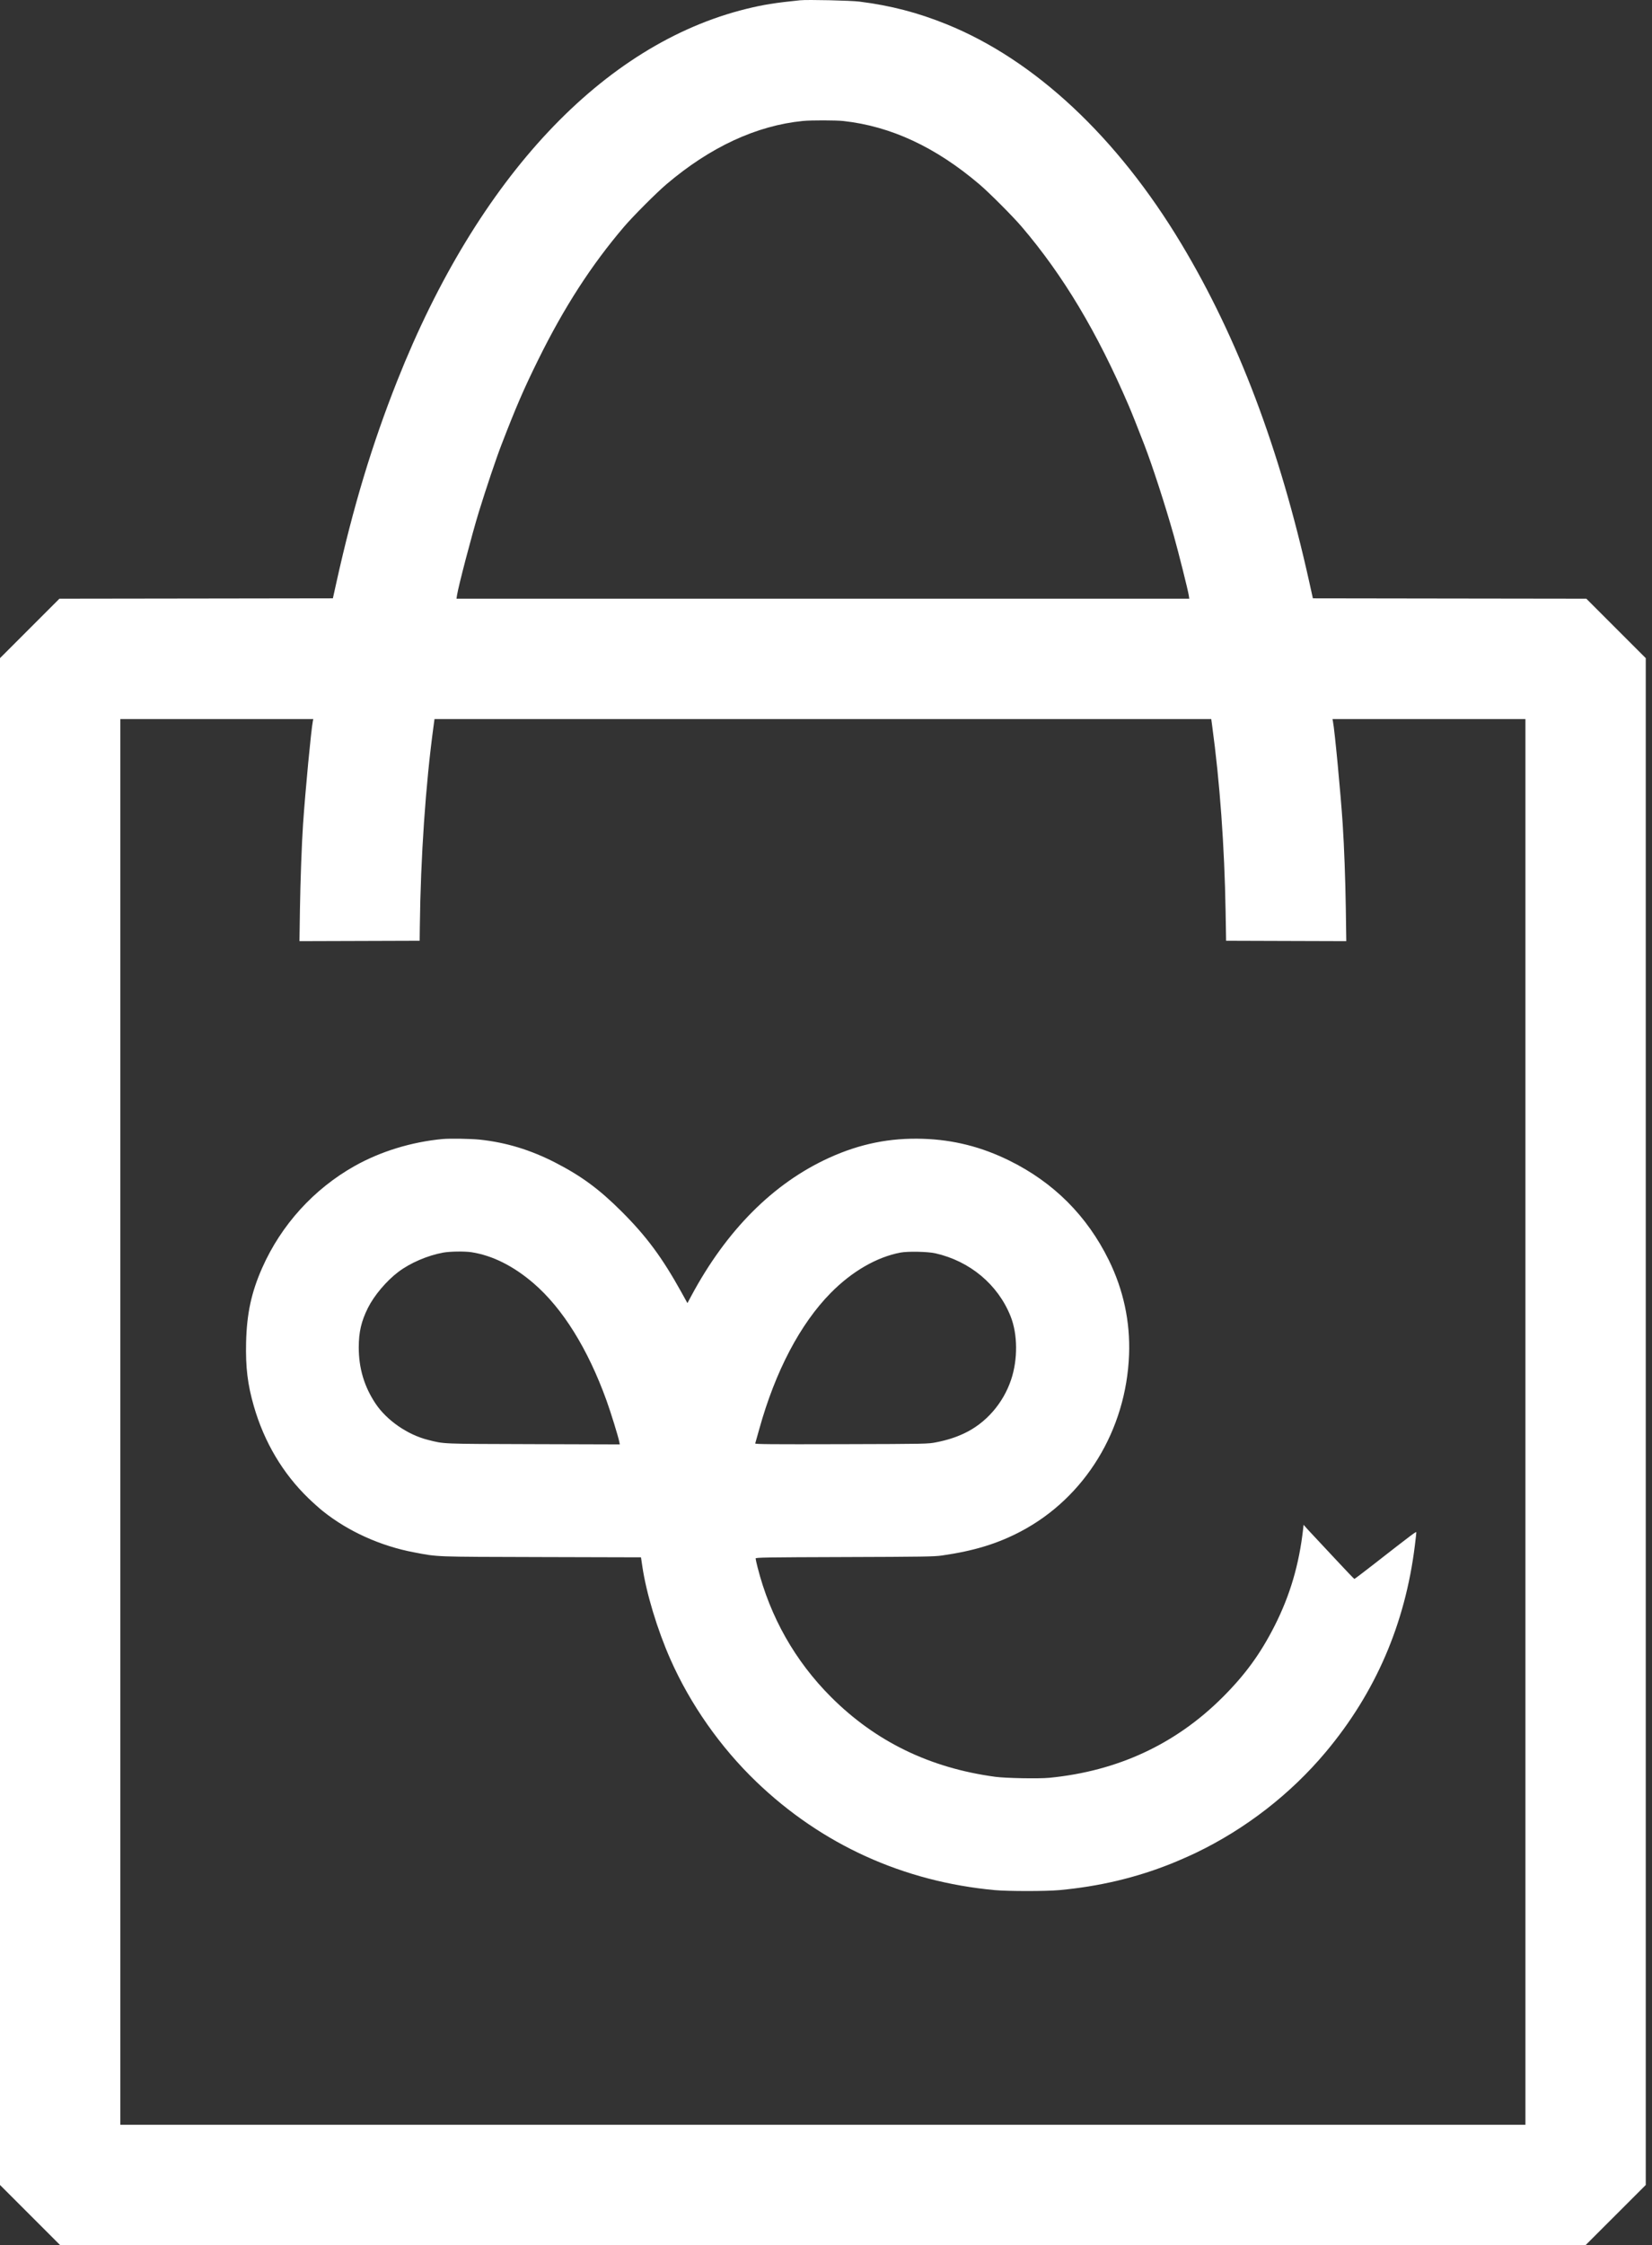 <?xml version="1.0" encoding="UTF-8"?> <svg xmlns="http://www.w3.org/2000/svg" width="159" height="216" viewBox="0 0 159 216" fill="none"><rect x="0" y="0" width="159" height="216" fill="#333333" stroke="none"/> <path fill-rule="evenodd" clip-rule="evenodd" d="M77.006 0.026C74.593 0.271 73.46 0.453 71.836 0.853C58.029 4.256 45.995 17.069 38.234 36.632C35.806 42.754 33.99 48.768 32.382 56.018L32.039 57.564L18.879 57.583L5.719 57.601L2.86 60.46L0 63.319V136.764V210.21L2.896 213.105L5.791 216H79.2H152.608L155.504 213.105L158.4 210.21V136.764V63.319L155.54 60.46L152.681 57.601L139.521 57.583L126.361 57.564L126.018 56.018C123.164 43.153 119.147 32.533 113.705 23.467C107.536 13.19 99.597 5.766 91.105 2.333C88.319 1.207 85.743 0.537 82.725 0.155C81.867 0.047 77.724 -0.047 77.006 0.026ZM81.178 11.643C85.753 12.148 90.049 14.148 94.27 17.738C95.213 18.539 97.483 20.815 98.327 21.804C102.338 26.504 105.594 31.946 108.643 39.041C108.93 39.709 109.503 41.148 110.134 42.782C110.924 44.83 112.143 48.582 112.968 51.506C113.425 53.128 114.339 56.769 114.414 57.267L114.464 57.6H79.2H43.936L43.986 57.267C44.114 56.413 45.435 51.374 46.086 49.256C46.78 47.001 47.748 44.123 48.266 42.782C49.674 39.131 50.405 37.441 51.798 34.617C54.289 29.568 56.907 25.513 60.072 21.804C60.916 20.815 63.187 18.539 64.13 17.738C68.353 14.146 72.805 12.081 77.281 11.637C78.063 11.56 80.457 11.564 81.178 11.643ZM30.111 69.38C29.949 70.173 29.384 76.109 29.168 79.289C29.043 81.127 28.909 84.796 28.869 87.472L28.823 90.547L34.607 90.529L40.391 90.51L40.406 89.216C40.483 82.479 40.963 75.463 41.734 69.811L41.82 69.182H79.2H116.58L116.665 69.811C117.405 75.229 117.853 81.413 117.96 87.672L118.008 90.51L123.792 90.529L129.576 90.547L129.531 87.436C129.493 84.729 129.371 81.432 129.231 79.289C129.036 76.324 128.452 70.18 128.288 69.38L128.248 69.182H137.533H146.818V136.8V204.419H79.2H11.581V136.8V69.182H20.867H30.152L30.111 69.38ZM42.585 109.584C39.61 109.862 36.616 110.781 34.133 112.178C30.205 114.387 27.068 117.842 25.237 121.974C24.195 124.326 23.751 126.377 23.686 129.149C23.63 131.548 23.831 133.204 24.433 135.29C25.427 138.737 27.217 141.754 29.682 144.139C30.112 144.555 30.739 145.116 31.076 145.385C33.51 147.332 36.627 148.739 39.852 149.348C42.217 149.795 41.609 149.773 52.086 149.801L61.694 149.827L61.818 150.669C62.197 153.256 63.262 156.785 64.523 159.634C66.442 163.973 69.331 168.089 72.786 171.41C79.077 177.457 86.942 181.031 95.745 181.844C97.019 181.961 100.689 181.961 101.967 181.843C105.793 181.49 109.323 180.656 112.712 179.302C113.399 179.028 114.486 178.551 115.126 178.243C119.902 175.945 124.228 172.586 127.602 168.558C132.39 162.842 135.24 156.241 136.173 148.712C136.252 148.08 136.316 147.505 136.316 147.435C136.316 147.306 136.151 147.429 132.048 150.627C131.144 151.331 130.383 151.906 130.355 151.906C130.328 151.906 129.562 151.107 128.653 150.13C127.744 149.152 126.738 148.076 126.417 147.738C126.096 147.4 125.751 147.026 125.651 146.908L125.468 146.694L125.419 147.124C125.034 150.524 124.161 153.486 122.688 156.397C121.321 159.098 119.846 161.123 117.653 163.309C113.137 167.811 107.559 170.398 100.996 171.037C99.973 171.137 96.802 171.077 95.781 170.94C89.503 170.093 84.276 167.554 79.992 163.272C76.522 159.803 74.127 155.573 72.907 150.76C72.807 150.367 72.726 149.997 72.726 149.936C72.726 149.839 73.677 149.824 81.268 149.8C88.793 149.777 89.911 149.759 90.654 149.652C93.738 149.21 96.012 148.515 98.263 147.327C104.428 144.072 108.397 137.588 108.669 130.326C108.787 127.163 108.13 124.099 106.716 121.226C104.619 116.966 101.41 113.758 97.147 111.659C94.457 110.334 91.775 109.657 88.839 109.561C85.66 109.456 82.771 110.04 79.811 111.385C74.445 113.824 69.934 118.338 66.541 124.665L66.163 125.37L65.573 124.305C63.718 120.964 62.219 118.942 59.819 116.547C57.686 114.418 55.972 113.153 53.483 111.87C51.078 110.631 48.722 109.912 46.182 109.642C45.325 109.551 43.288 109.518 42.585 109.584ZM45.391 120.474C47.407 120.791 49.423 121.801 51.351 123.459C54.157 125.873 56.582 129.769 58.379 134.75C58.783 135.87 59.512 138.227 59.6 138.695L59.651 138.963L51.316 138.938C42.309 138.91 42.813 138.931 41.197 138.528C39.232 138.038 37.22 136.647 36.145 135.036C35.058 133.406 34.529 131.638 34.529 129.633C34.529 128.16 34.773 127.11 35.412 125.831C36.011 124.633 37.191 123.235 38.336 122.369C39.477 121.505 41.156 120.783 42.657 120.51C43.308 120.392 44.747 120.373 45.391 120.474ZM90.026 120.577C93.355 121.332 96.041 123.578 97.262 126.626C97.952 128.35 97.974 130.772 97.317 132.734C96.55 135.025 94.877 136.932 92.775 137.913C91.947 138.299 91.152 138.552 90.114 138.758C89.311 138.917 89.259 138.919 80.981 138.941C74.223 138.959 72.662 138.946 72.687 138.871C72.704 138.82 72.881 138.19 73.082 137.47C74.625 131.923 77.017 127.371 79.955 124.39C81.996 122.319 84.38 120.94 86.669 120.507C87.377 120.373 89.306 120.413 90.026 120.577Z" fill="white"></path> </svg> 